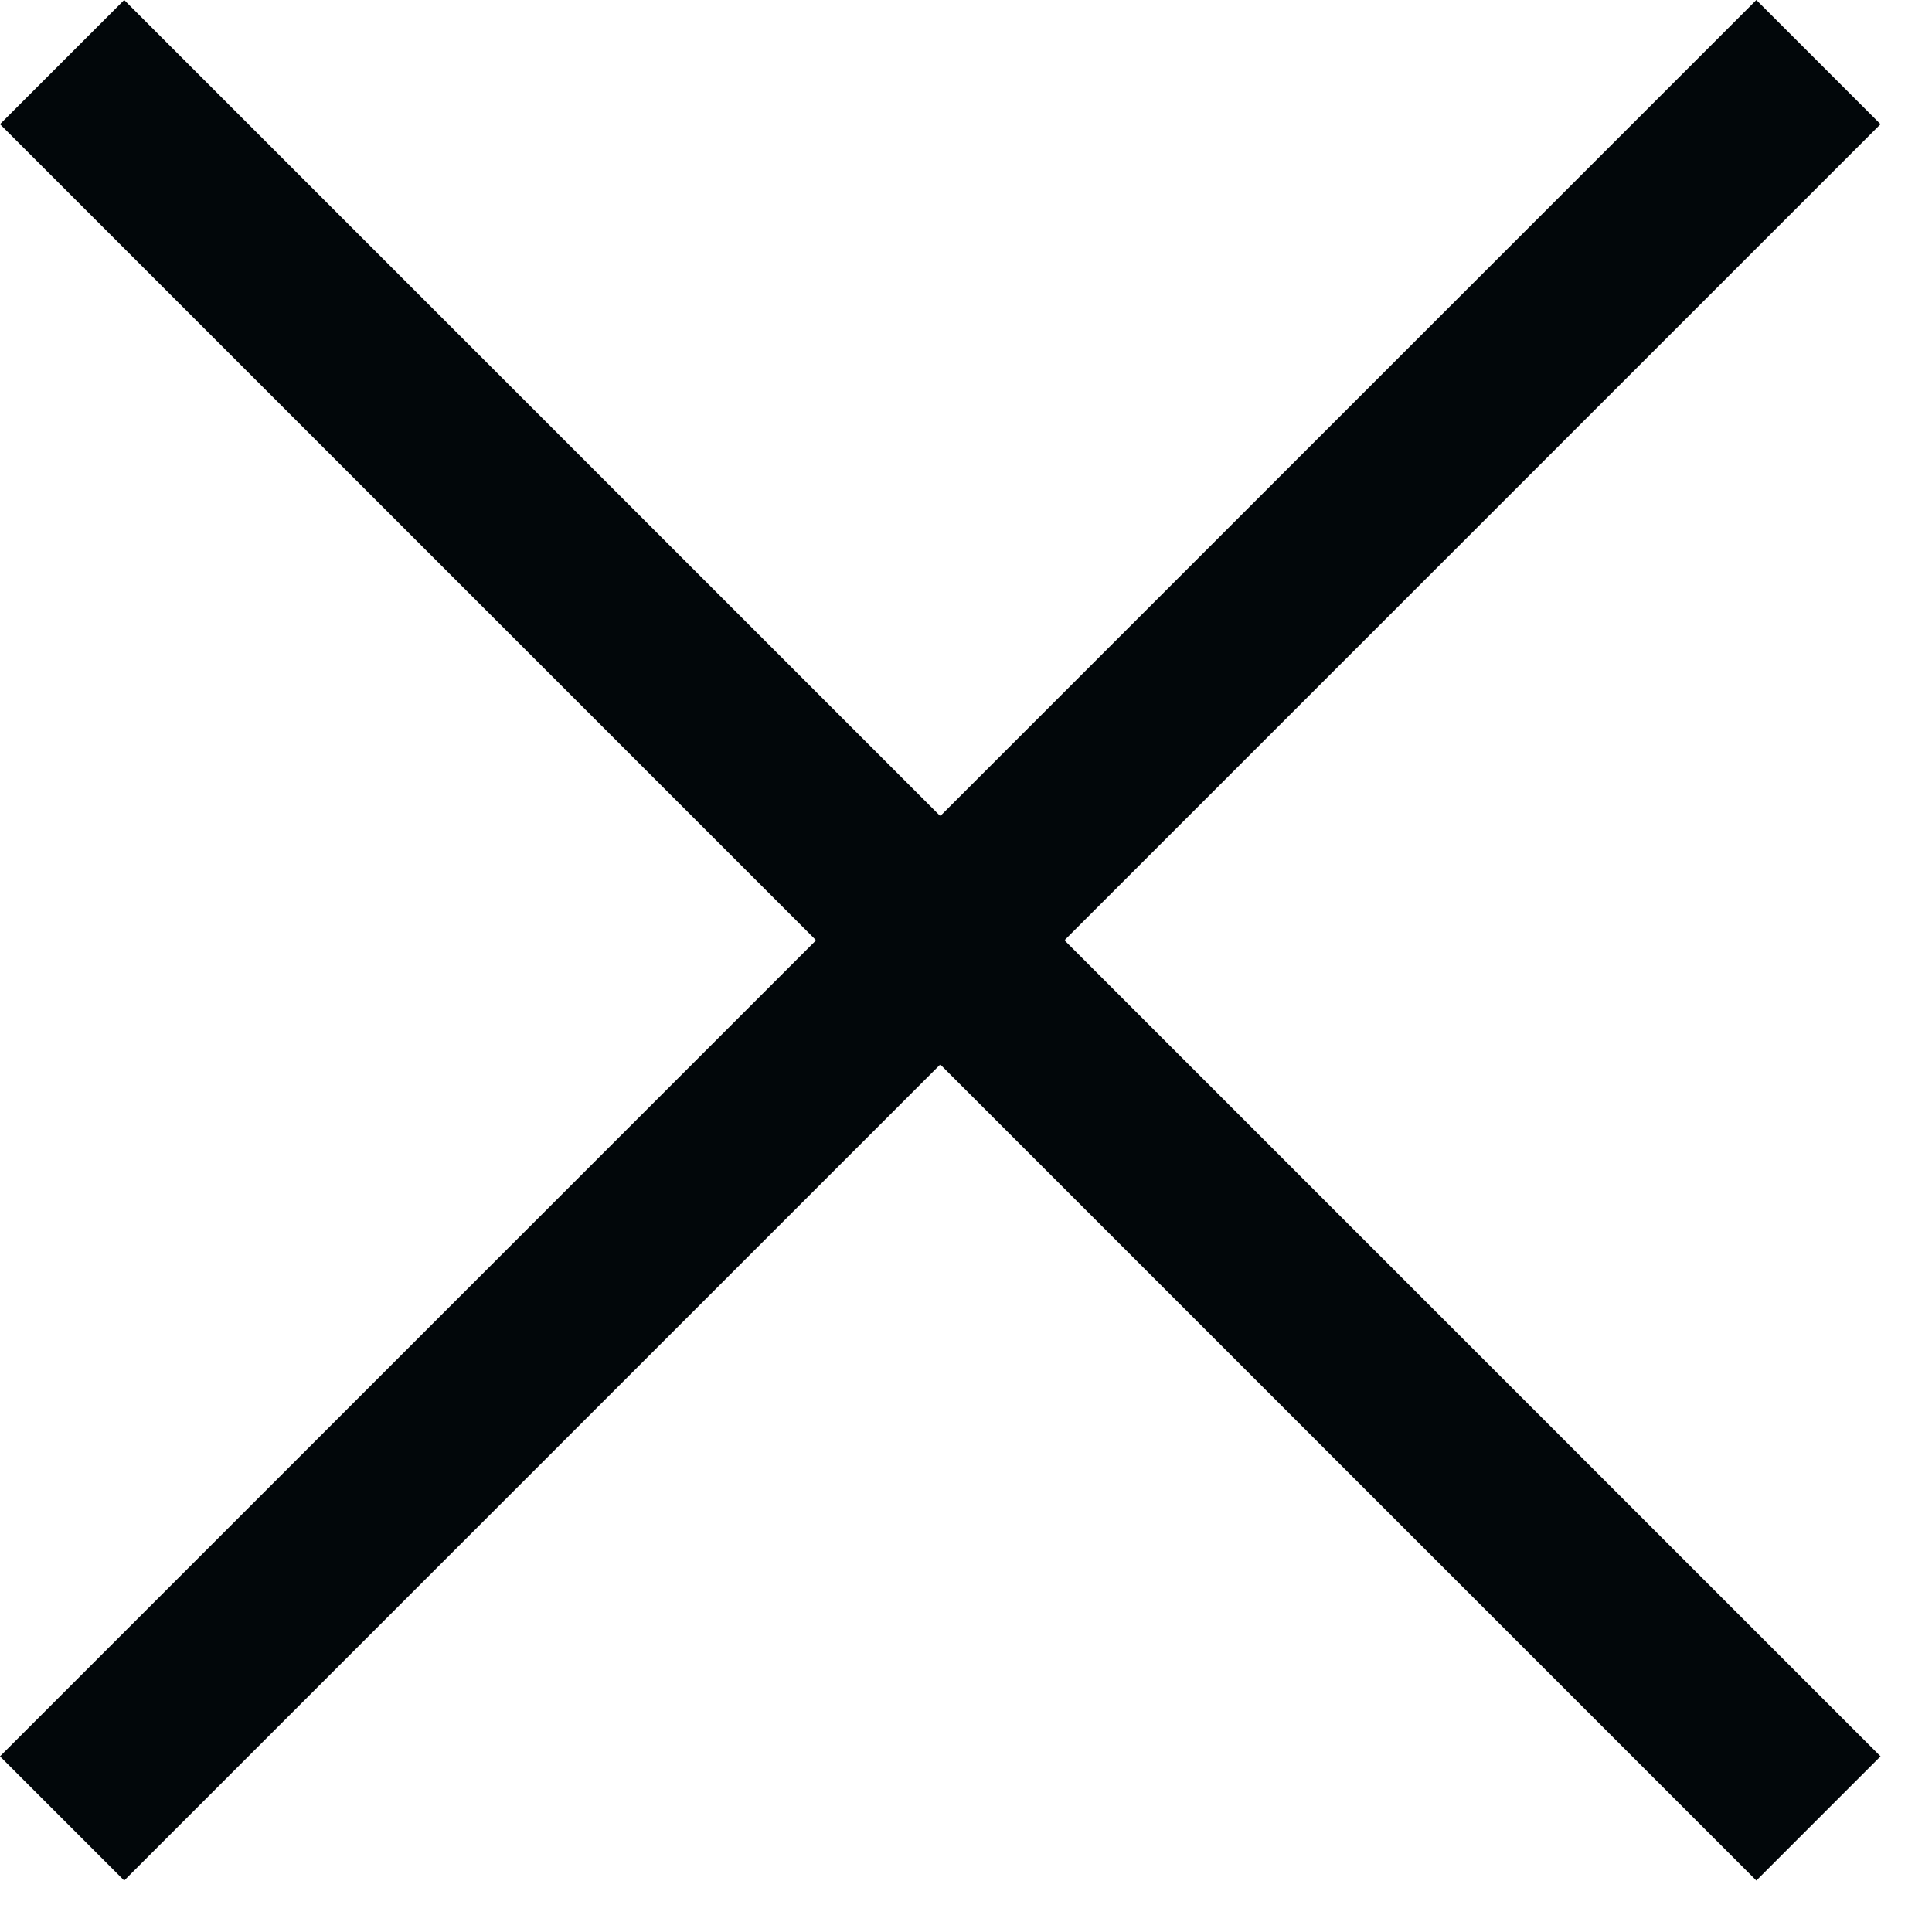 <svg width="22" height="22" viewBox="0 0 22 22" fill="none" xmlns="http://www.w3.org/2000/svg">
<path d="M0.707 0.707L20.707 20.707" stroke="#02070A" stroke-width="2"/>
<path d="M20.707 0.707L0.707 20.707" stroke="#02070A" stroke-width="2"/>
</svg>
